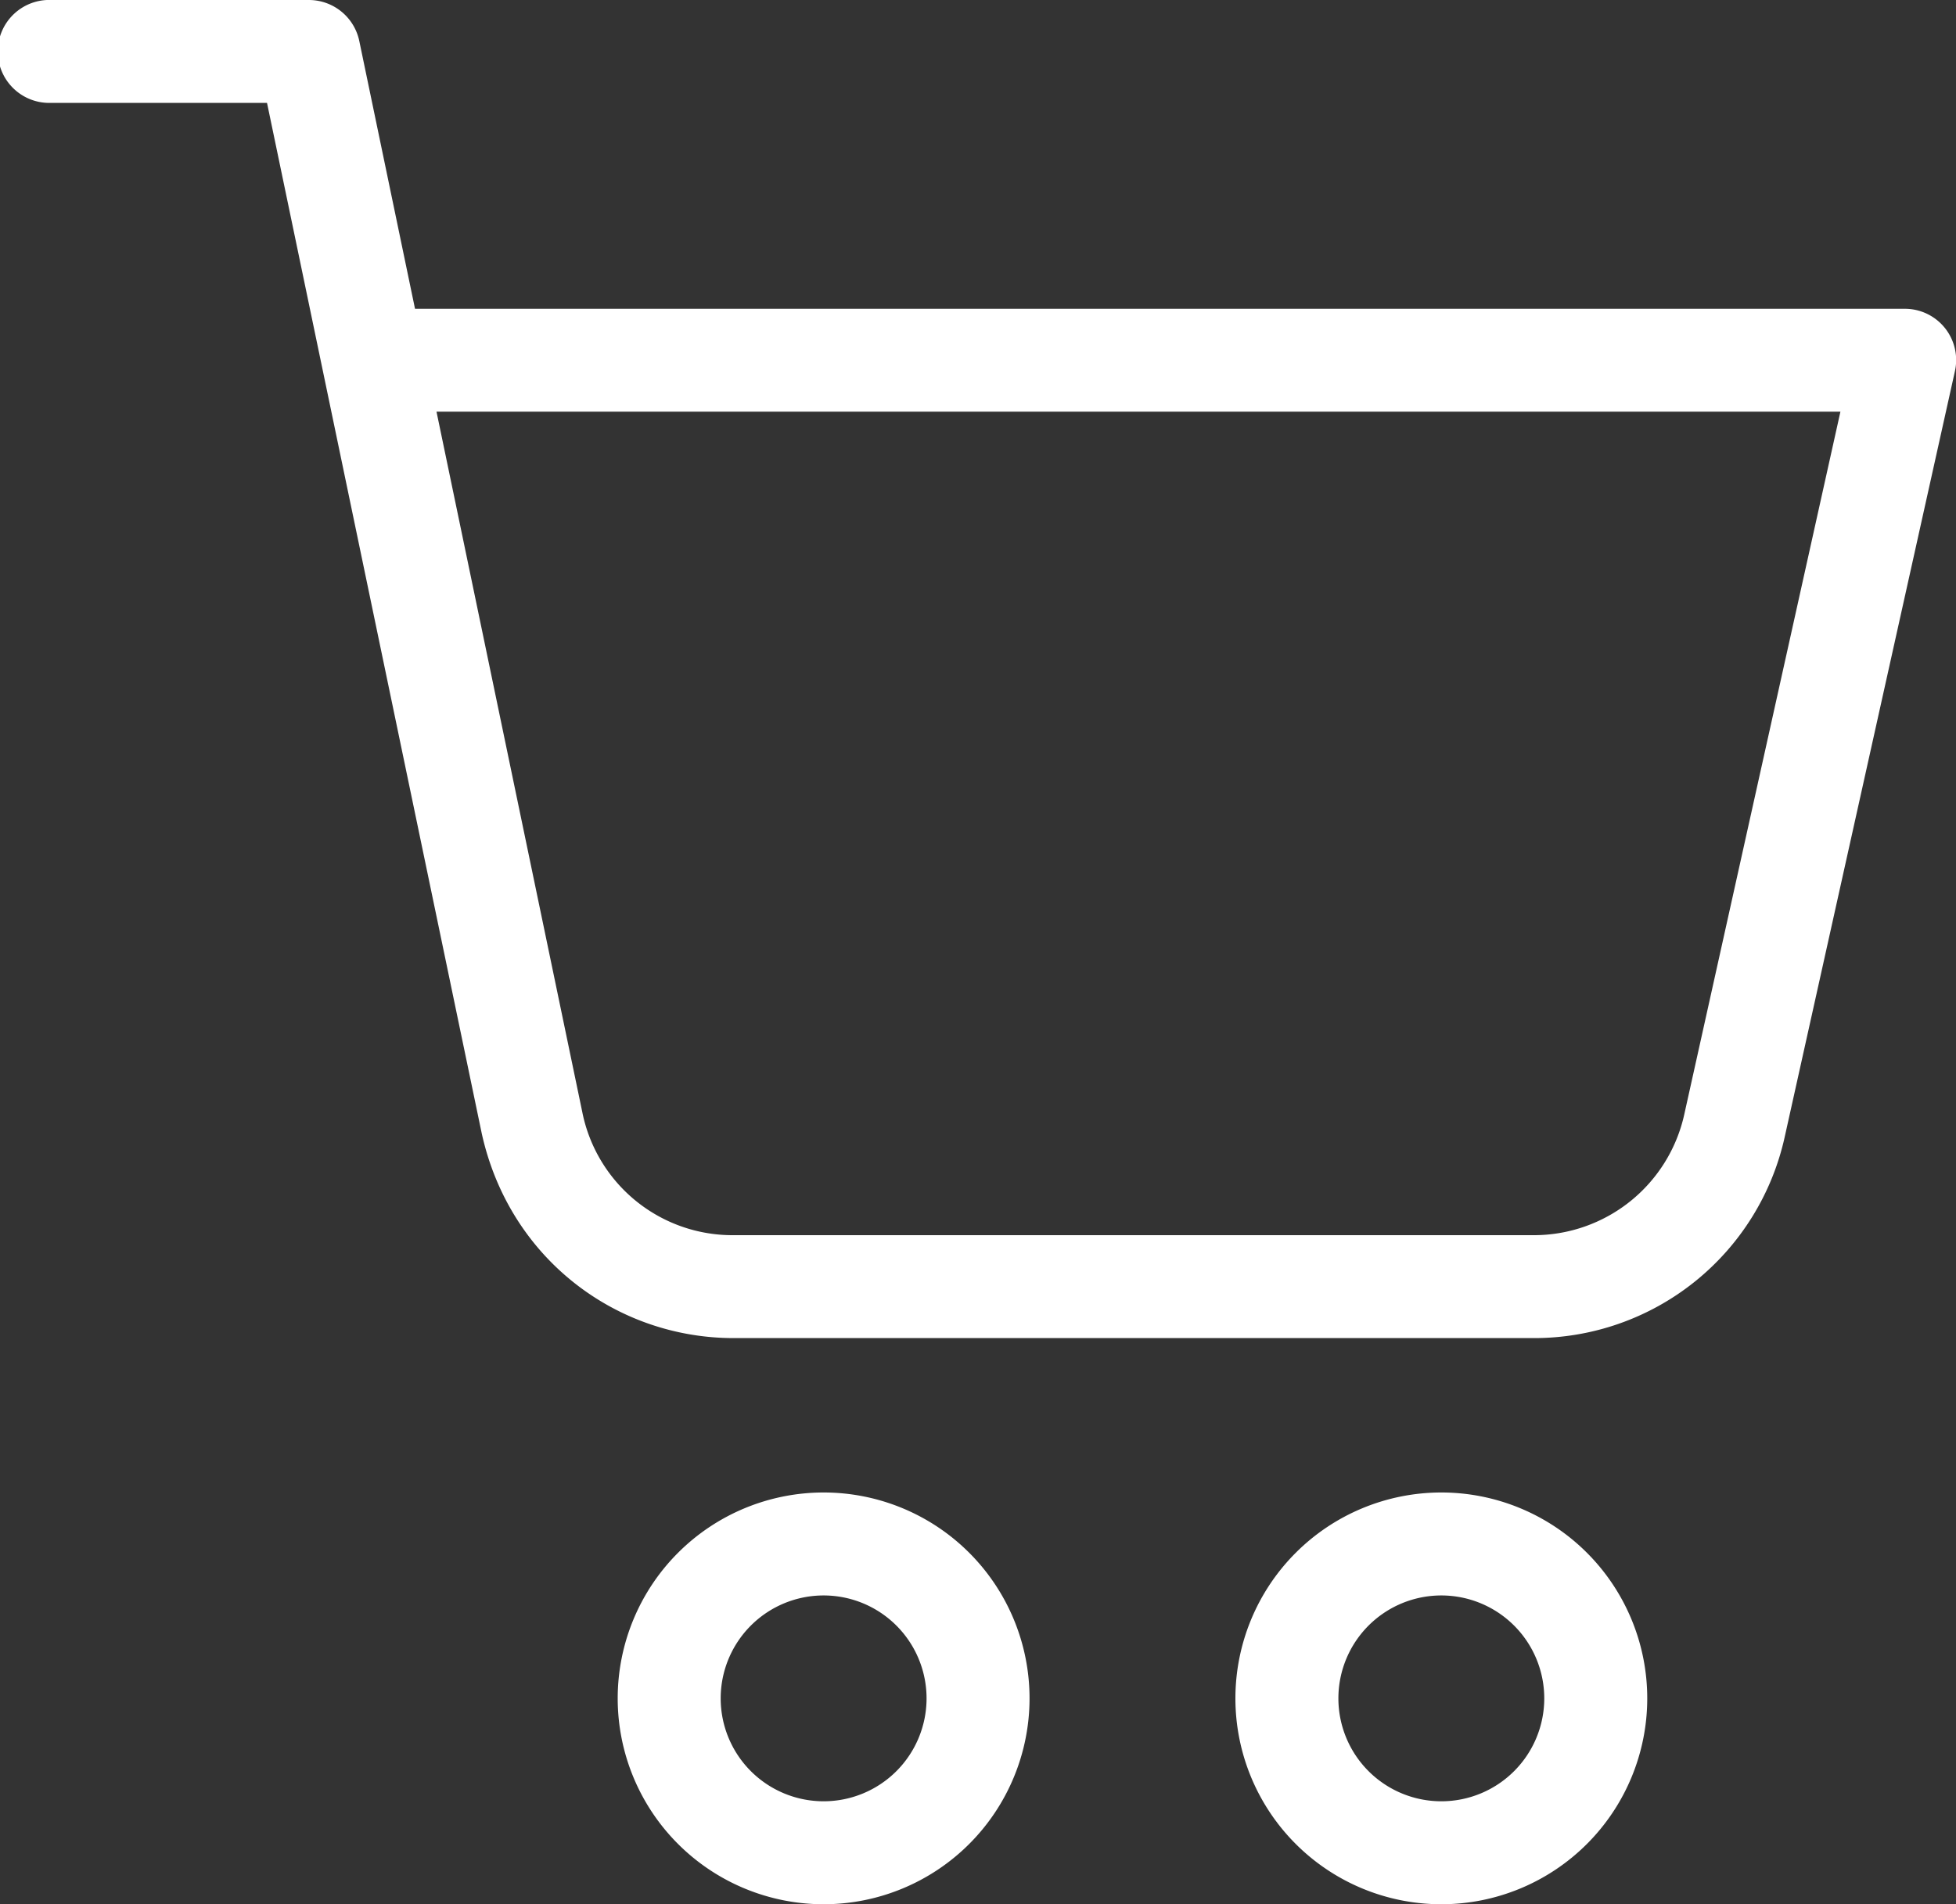 <svg id="Calque_1" data-name="Calque 1" xmlns="http://www.w3.org/2000/svg" viewBox="0 0 405.32 394.67"><rect x="0" y="0" width="405.32" height="394.67" fill="#333333" stroke="none"/><defs><style>.cls-1{fill:#fff;}</style></defs><g id="_49-buy_-cart_-e-commerce_-online_-shopping_-trolley" data-name="49-buy,-cart,-e-commerce,-online,-shopping,-trolley"><path id="Shape" class="cls-1" d="M352,373.33A42.67,42.67,0,1,1,309.33,416,42.68,42.68,0,0,1,352,373.33Zm-128,0A42.67,42.67,0,1,1,181.33,416,42.68,42.68,0,0,1,224,373.33Zm128,21.34A21.33,21.33,0,1,0,373.33,416,21.33,21.33,0,0,0,352,394.67Zm-128,0A21.33,21.33,0,1,0,245.33,416,21.33,21.33,0,0,0,224,394.67ZM117.33,64a10.68,10.68,0,0,1,10.45,8.49L139.33,128H448a10.62,10.62,0,0,1,10.41,13L423.17,299.57a53.15,53.15,0,0,1-52.06,41.76H205.36c-24.45,0-46.52-16.6-52.21-42.45L108.66,85.32H64A10.67,10.67,0,1,1,64,64ZM434.7,149.32H143.78L174,294.53A31.73,31.73,0,0,0,205.36,320H371.11a31.92,31.92,0,0,0,31.24-25.06Z" transform="translate(-53.33 -64)"/></g></svg>